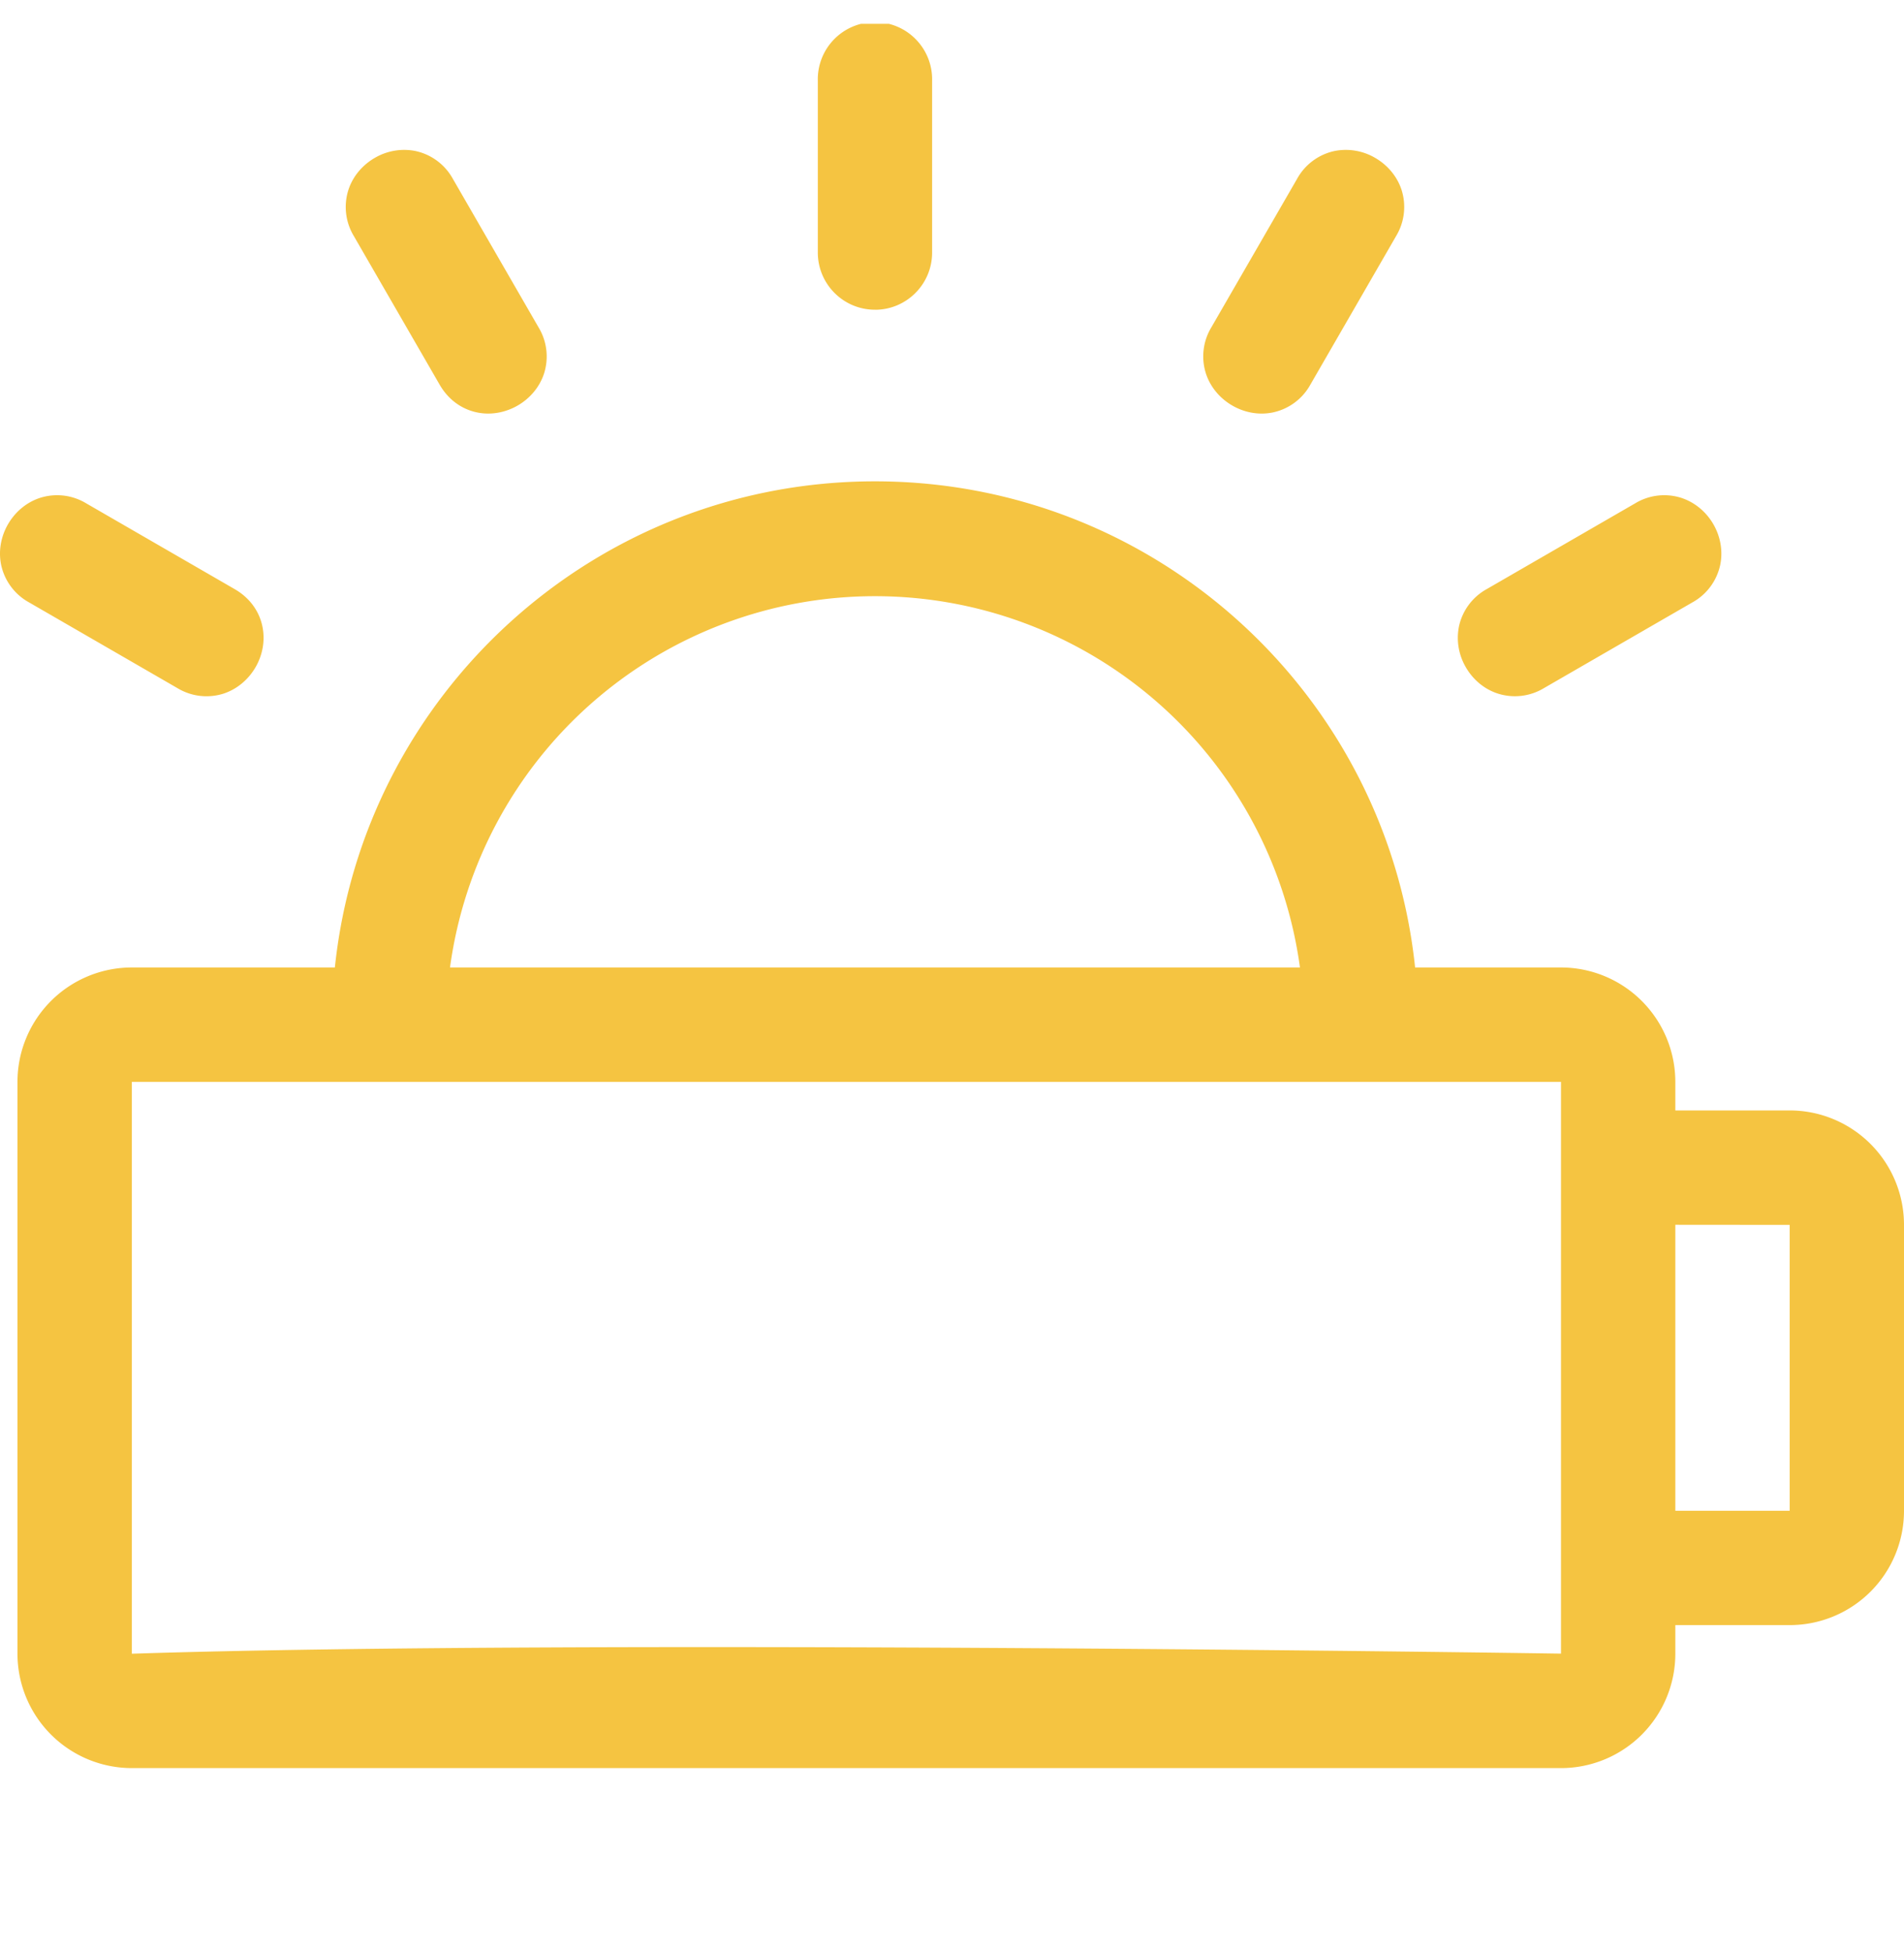 <svg width="40" height="41" viewBox="0 0 40 41" fill="none" xmlns="http://www.w3.org/2000/svg" focusable="false"><g clip-path="url(#bssoblnmydt0fmgxq72jge4)"><path fill-rule="evenodd" clip-rule="evenodd" d="M18.382 6.505c.663 0 1.2-.538 1.2-1.2V1.7a1.201 1.201 0 10-2.401 0v3.603c0 .663.537 1.201 1.2 1.201zM7.433 4.956l1.802 3.12c.181.315.463.518.787.585.309.064.613-.006.854-.145.24-.139.452-.367.552-.667a1.18 1.18 0 00-.113-.973l-1.801-3.12a1.18 1.18 0 00-.787-.585 1.222 1.222 0 00-.854.145c-.24.139-.453.367-.552.667a1.18 1.18 0 00.112.973zm10.949 5.152c-5.896 0-10.747 4.472-11.347 10.209H2.77a2.403 2.403 0 00-2.403 2.405v12.004A2.404 2.404 0 002.77 37.13h30.023a2.403 2.403 0 002.403-2.405v-.598h2.403A2.4 2.4 0 0040 31.723v-5.998a2.403 2.403 0 00-2.4-2.406h-2.404v-.597a2.404 2.404 0 00-2.403-2.405h-3.064c-.6-5.737-5.451-10.209-11.347-10.209zM3.728 14.451l-3.12-1.802a1.18 1.18 0 01-.584-.786c-.064-.31.005-.613.144-.854.14-.241.368-.453.668-.552a1.18 1.18 0 01.973.112l3.12 1.802c.315.181.518.463.584.786.064.31-.005.614-.144.854-.14.241-.368.453-.667.553a1.18 1.18 0 01-.974-.113zM27.25 3.755l-1.802 3.12a1.18 1.18 0 00-.112.974c.1.3.311.528.552.667.24.14.545.209.854.145a1.18 1.18 0 00.787-.584l1.801-3.12a1.18 1.18 0 00.113-.974c-.1-.3-.312-.528-.552-.667a1.222 1.222 0 00-.854-.145 1.18 1.18 0 00-.787.584zm3.984 8.616l3.12-1.802a1.18 1.18 0 01.973-.112c.3.1.529.311.668.552.139.24.208.544.144.854a1.18 1.18 0 01-.584.787l-3.12 1.801a1.18 1.18 0 01-.974.112c-.3-.099-.528-.31-.667-.552a1.222 1.222 0 01-.144-.854 1.18 1.18 0 01.584-.786zm-3.924 7.946a9.01 9.01 0 00-17.856 0H27.31zm10.288 5.406l-2.402-.002v6.005h2.402v-6.003zM2.77 22.719h30.024v12.007s-20.431-.31-30.024.002v-12.01z" fill="url(#upzsikygf0537gsaodot6)"></path></g><defs><linearGradient id="upzsikygf0537gsaodot6" x1="0" y1=".5" x2="36.489" y2="40.346" gradientUnits="userSpaceOnUse"><stop stop-color="#f5c441"></stop><stop offset="1" stop-color="#f5c441"></stop></linearGradient><clipPath id="bssoblnmydt0fmgxq72jge4"><path fill="#fff" transform="translate(0 .5)" d="M0 0h40v40H0z"></path></clipPath></defs></svg>